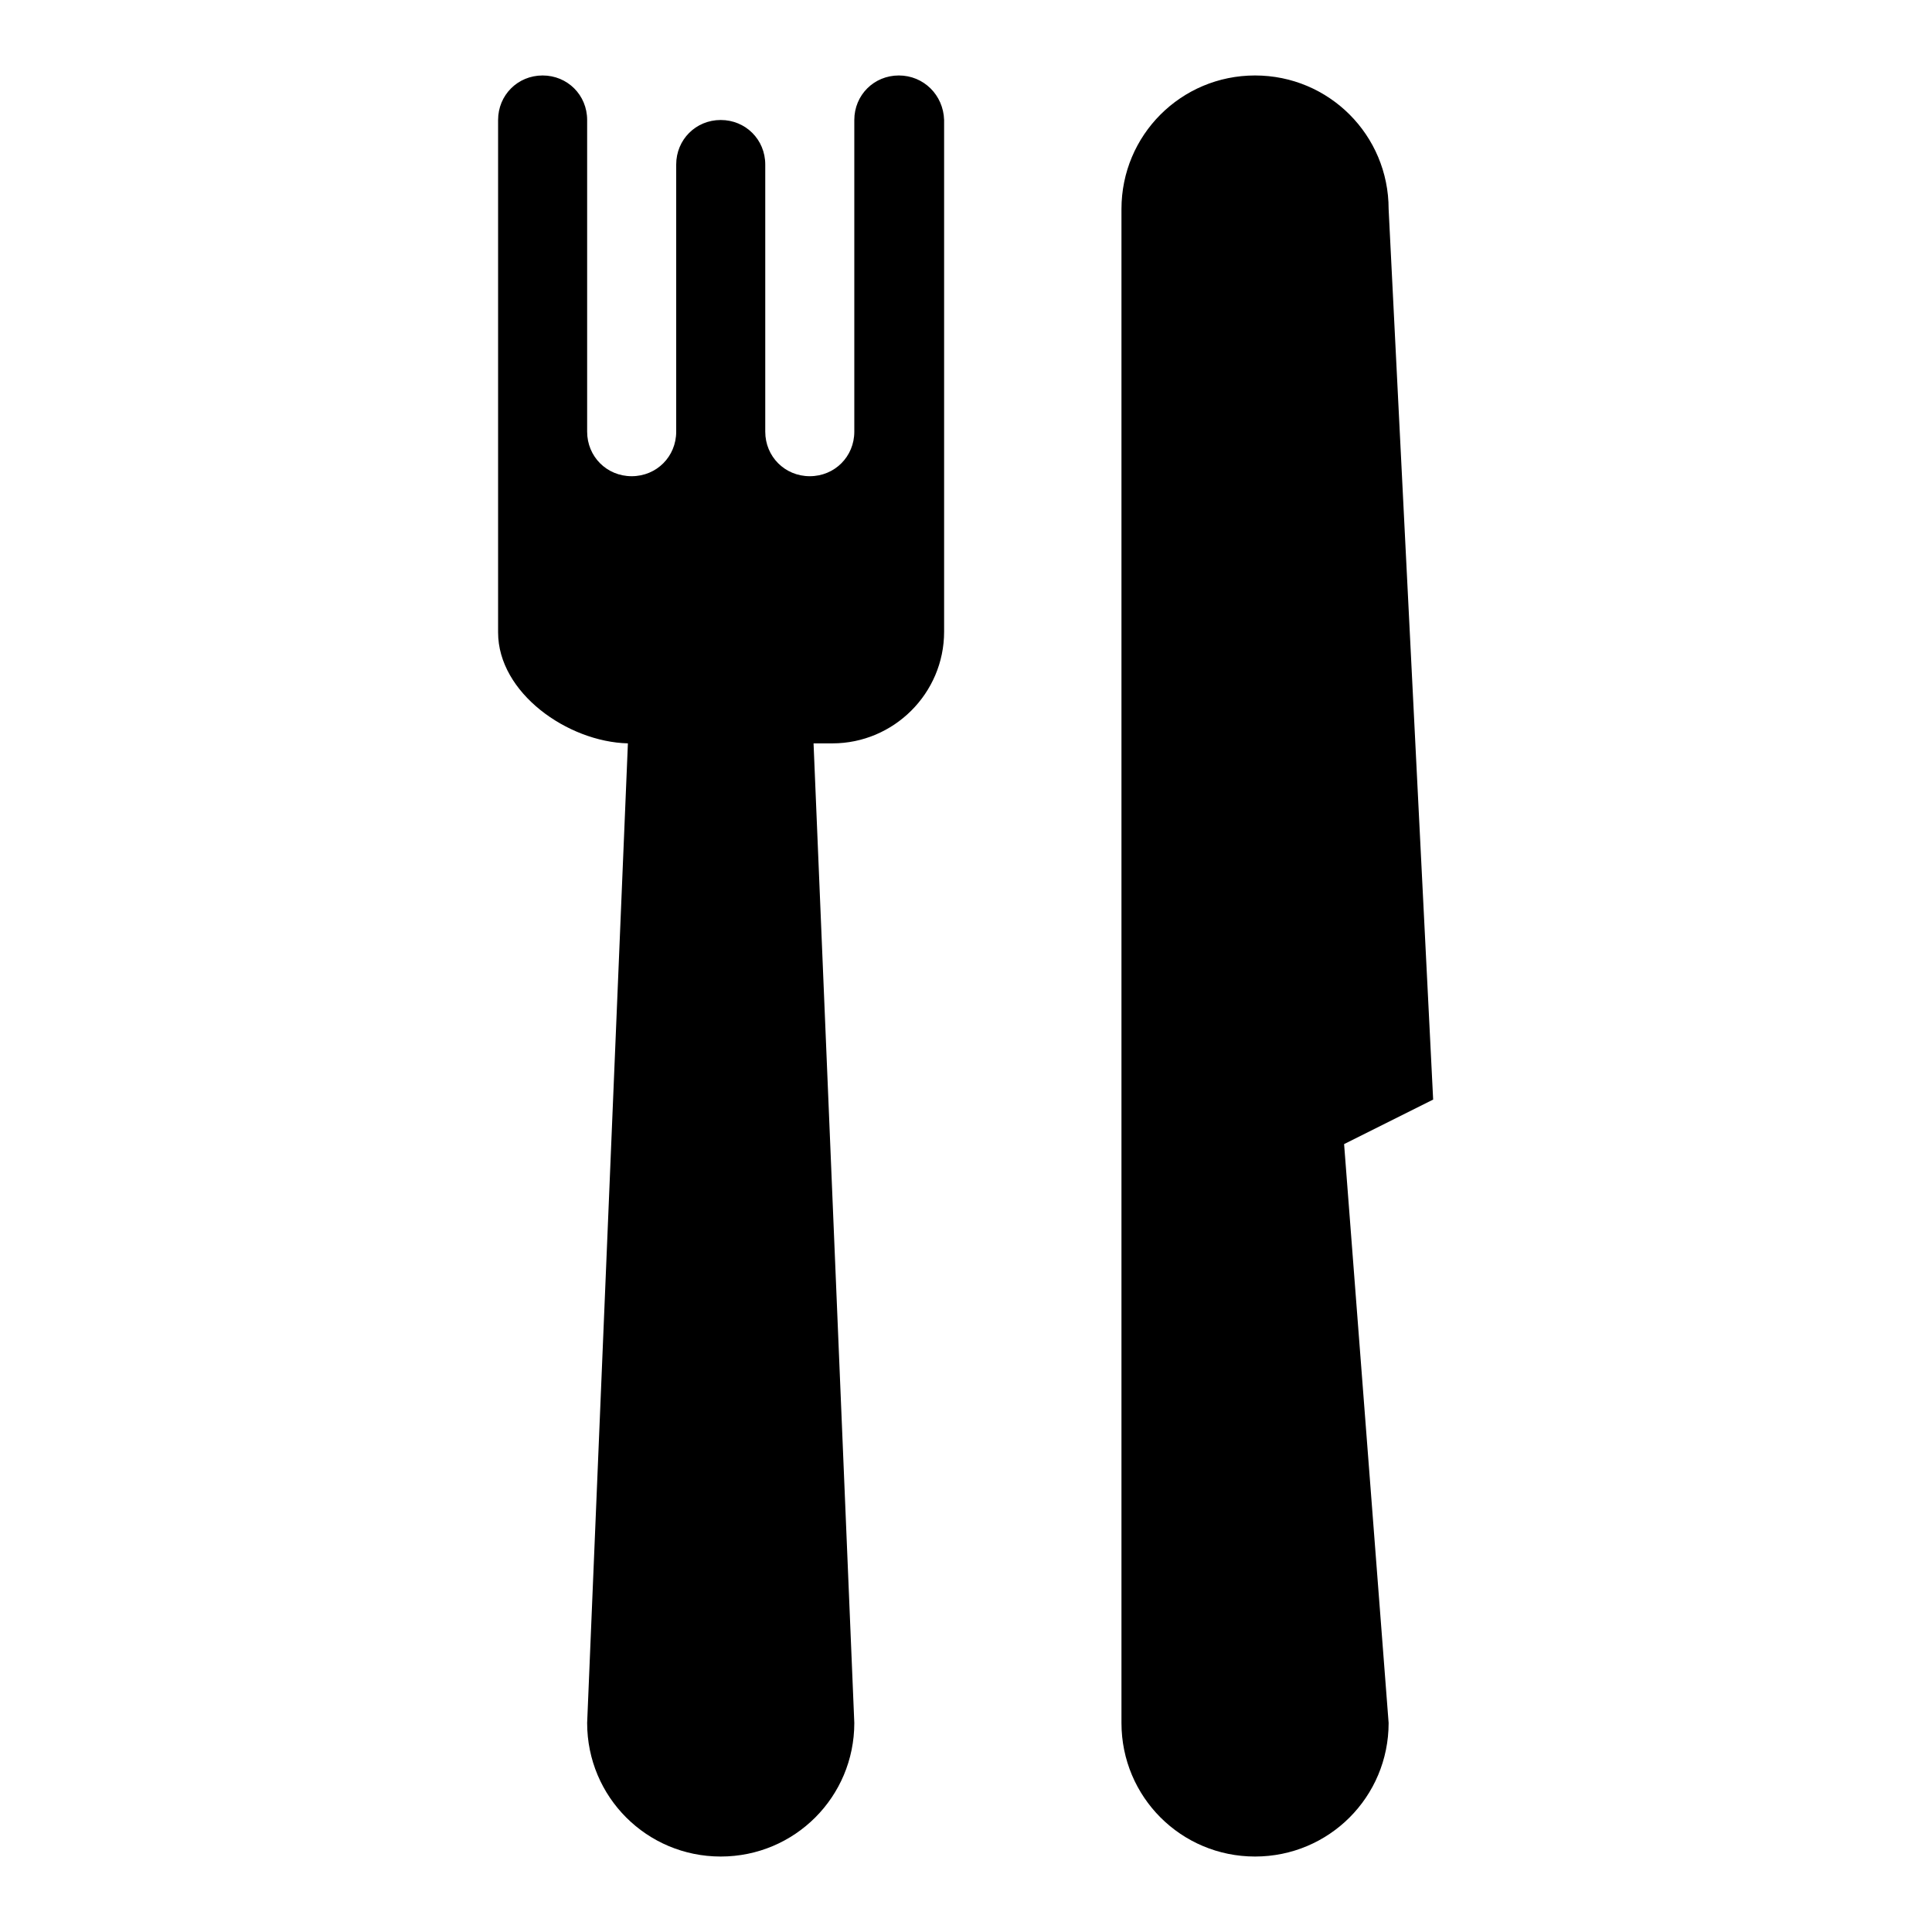 <?xml version="1.0" encoding="utf-8"?>
<!-- Svg Vector Icons : http://www.onlinewebfonts.com/icon -->
<!DOCTYPE svg PUBLIC "-//W3C//DTD SVG 1.1//EN" "http://www.w3.org/Graphics/SVG/1.1/DTD/svg11.dtd">
<svg version="1.1" xmlns="http://www.w3.org/2000/svg" xmlns:xlink="http://www.w3.org/1999/xlink" x="0px" y="0px" viewBox="0 0 256 256" enable-background="new 0 0 256 256" xml:space="preserve">
<g> <path fill="#000000" d="M189.9,145.7l-5.9-118c0-9.8-7.9-17.7-17.7-17.7c-9.8,0-17.7,7.9-17.7,17.7v200.6c0,9.8,7.9,17.7,17.7,17.7 c9.8,0,17.7-7.9,17.7-17.7l-5.9-76.7L189.9,145.7z M119.1,10c-3.3,0-5.9,2.6-5.9,5.9v41.3c0,3.3-2.6,5.9-5.9,5.9 c-3.3,0-5.9-2.6-5.9-5.9V21.8c0-3.3-2.6-5.9-5.9-5.9c-3.3,0-5.9,2.6-5.9,5.9v35.4c0,3.3-2.6,5.9-5.9,5.9c-3.3,0-5.9-2.6-5.9-5.9 V15.9c0-3.3-2.6-5.9-5.9-5.9c-3.3,0-5.9,2.6-5.9,5.9v67.9c0,8,9.2,14.5,17.2,14.7l-5.4,129.8c0,9.8,7.9,17.7,17.7,17.7 s17.7-7.9,17.7-17.7l-5.4-129.8h2.5c8.1,0,14.8-6.6,14.8-14.8V15.9C125,12.6,122.4,10,119.1,10"/></g>
</svg>